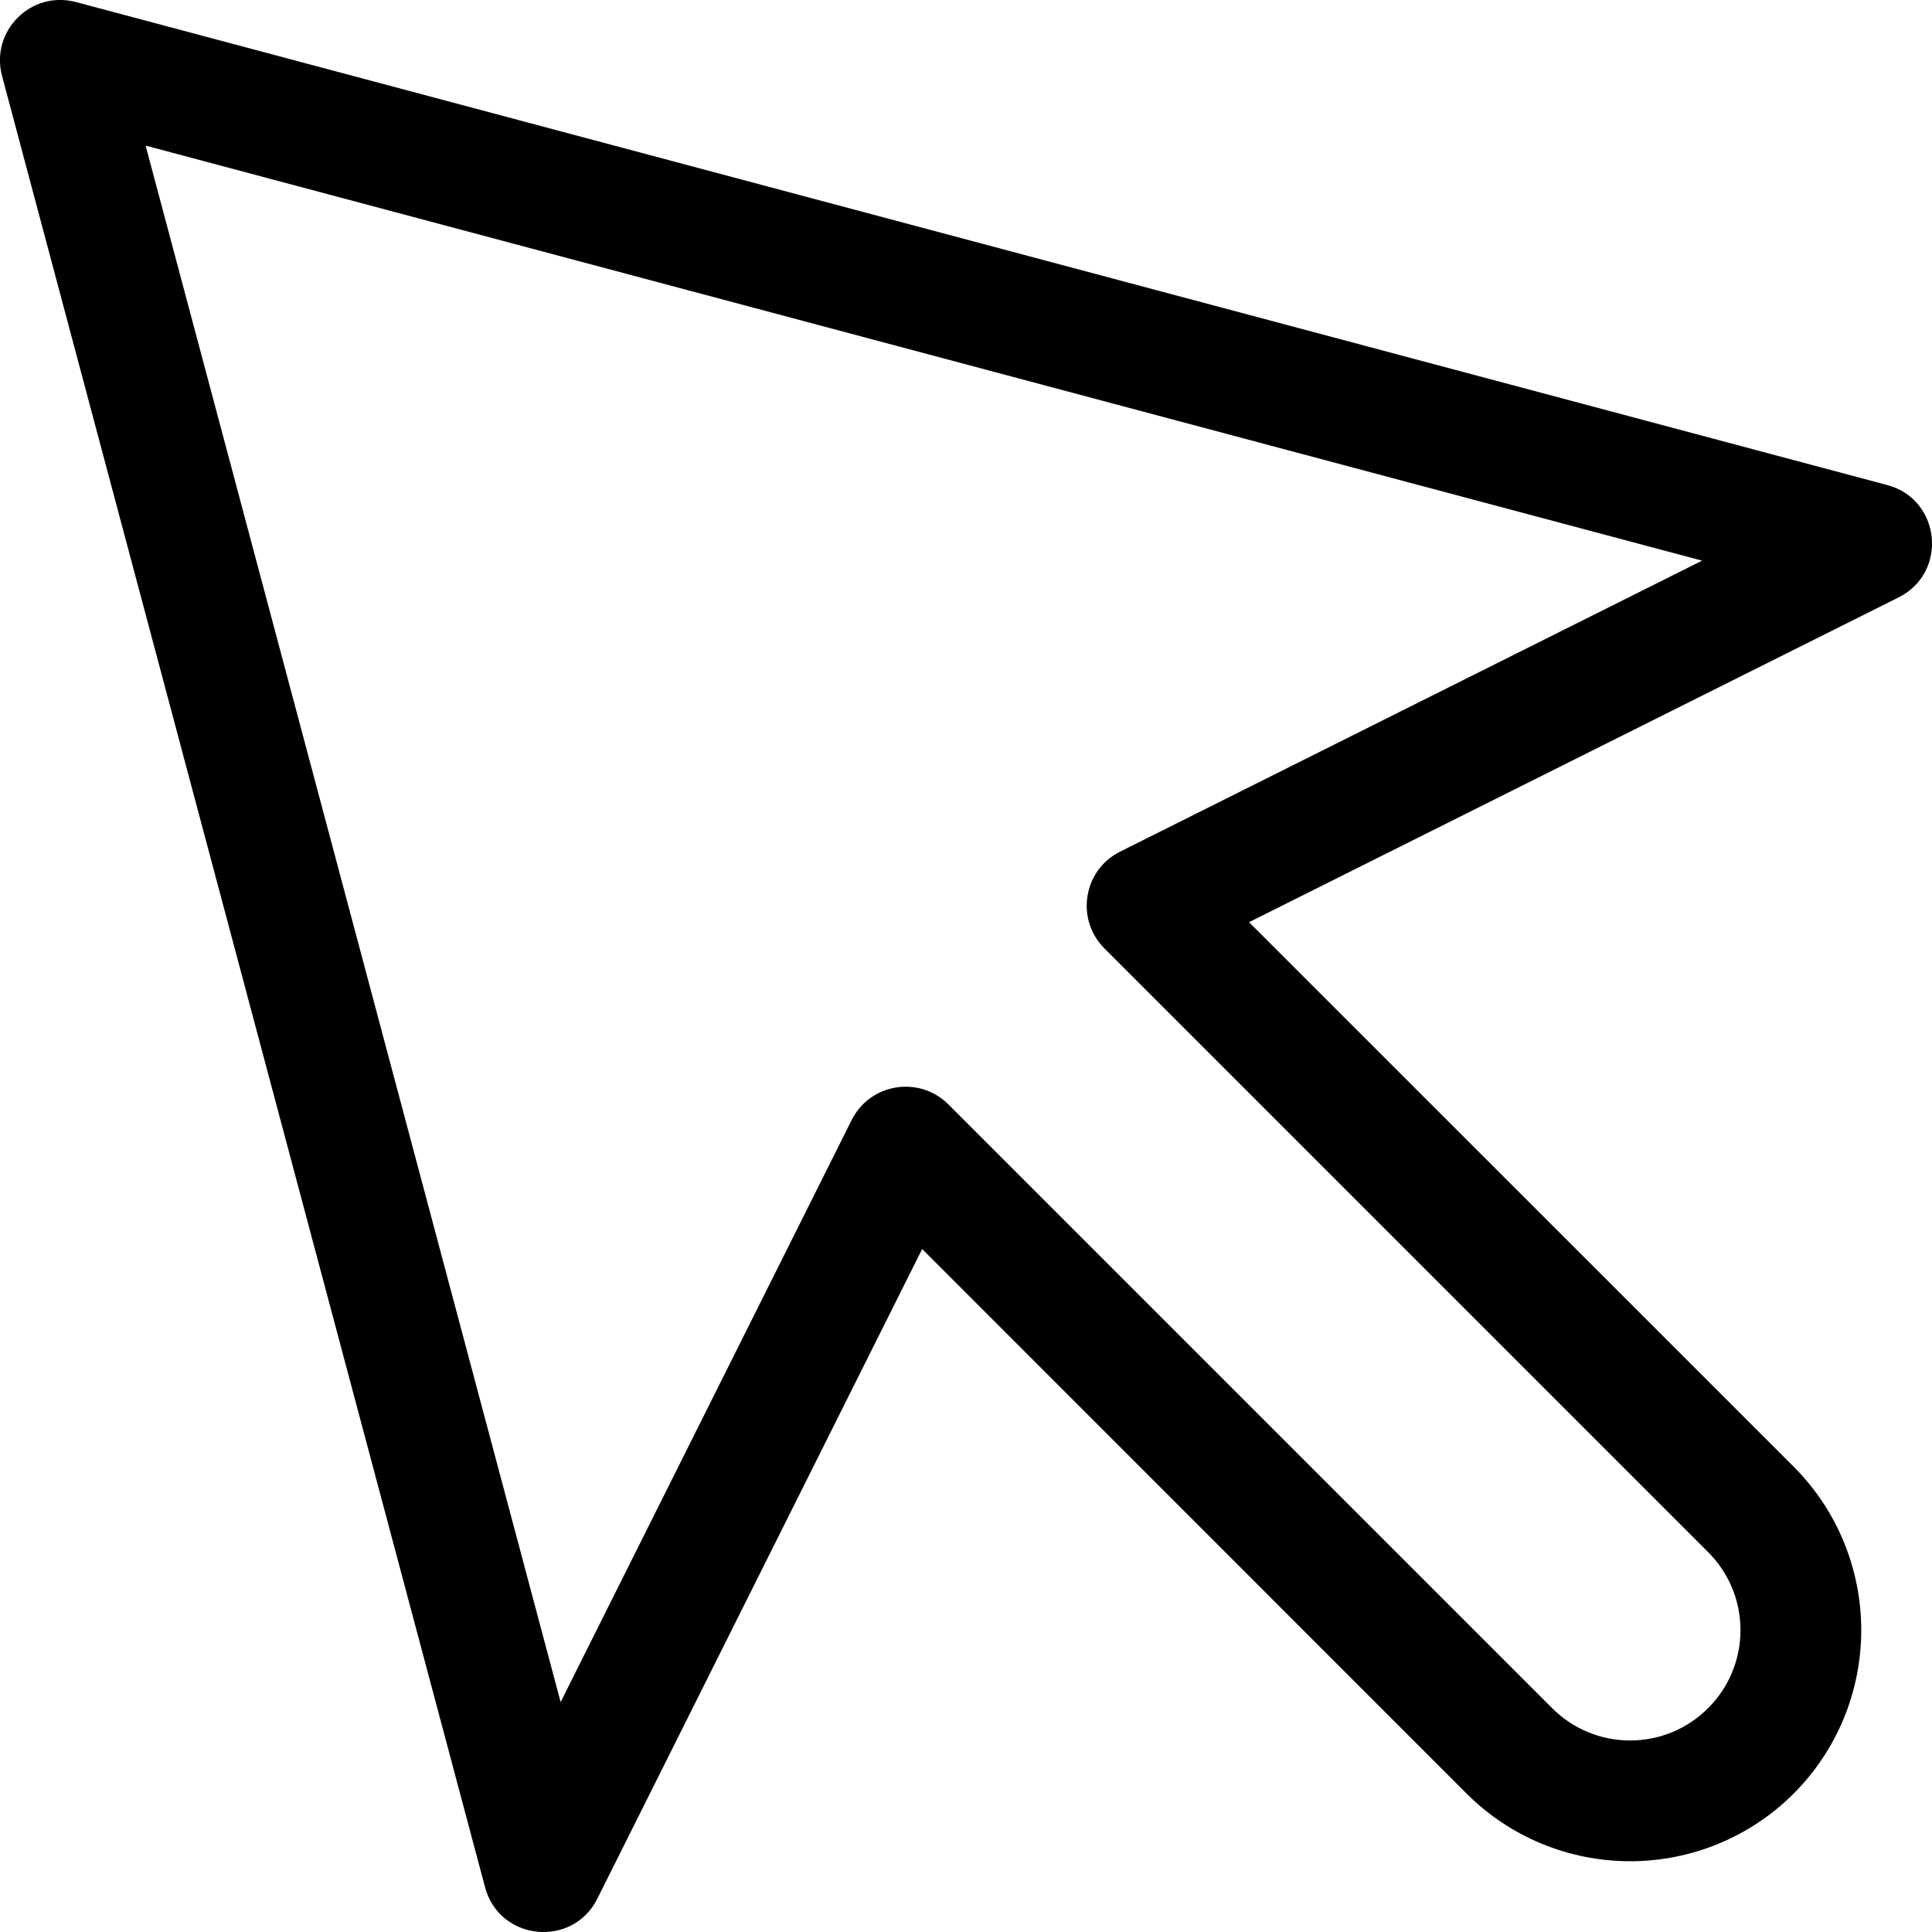 <?xml version="1.0" encoding="UTF-8"?>
<svg width="16px" height="16px" viewBox="0 0 16 16" version="1.1" xmlns="http://www.w3.org/2000/svg" xmlns:xlink="http://www.w3.org/1999/xlink">
    <title>Icons / Outline / 24 / Cursors / Hand</title>
    <defs>
        <filter id="filter-1">
            <feColorMatrix in="SourceGraphic" type="matrix" values="0 0 0 0 1 0 0 0 0 1 0 0 0 0 1 0 0 0 1 0"></feColorMatrix>
        </filter>
    </defs>
    <g id="Interactive---development-layouts" stroke="none" stroke-width="1" fill="none" fill-rule="evenodd">
        <g id="click-card---desktop" transform="translate(-306, -8)">
            <g id="click-cta" transform="translate(298, 0)">
                <g id="Icons-/-Outline-/-24-/-Cursors-/-Hand" transform="translate(8, 8)" filter="url(#filter-1)">
                    <g>
                        <path d="M7.637,10.344 L4.947,15.724 C4.741,16.135 4.135,16.074 4.017,15.629 L0.017,0.629 C-0.082,0.257 0.257,-0.082 0.629,0.017 L15.629,4.017 C16.074,4.135 16.135,4.741 15.724,4.947 L10.344,7.637 L14.854,12.146 C15.213,12.505 15.414,12.992 15.414,13.5 C15.414,14.008 15.213,14.495 14.854,14.854 C14.495,15.213 14.008,15.414 13.5,15.414 C12.992,15.414 12.505,15.213 12.146,14.854 L7.637,10.344 Z M1.206,1.206 L4.643,14.096 L7.053,9.276 C7.205,8.971 7.612,8.905 7.854,9.146 L12.854,14.146 C13.025,14.318 13.258,14.414 13.5,14.414 C13.742,14.414 13.975,14.318 14.146,14.146 C14.318,13.975 14.414,13.742 14.414,13.5 C14.414,13.258 14.318,13.025 14.146,12.854 L9.146,7.854 C8.905,7.612 8.971,7.205 9.276,7.053 L14.096,4.643 L1.206,1.206 Z" id="Path" fill="#000000" fill-rule="nonzero"></path>
                    </g>
                </g>
            </g>
        </g>
    </g>
</svg>